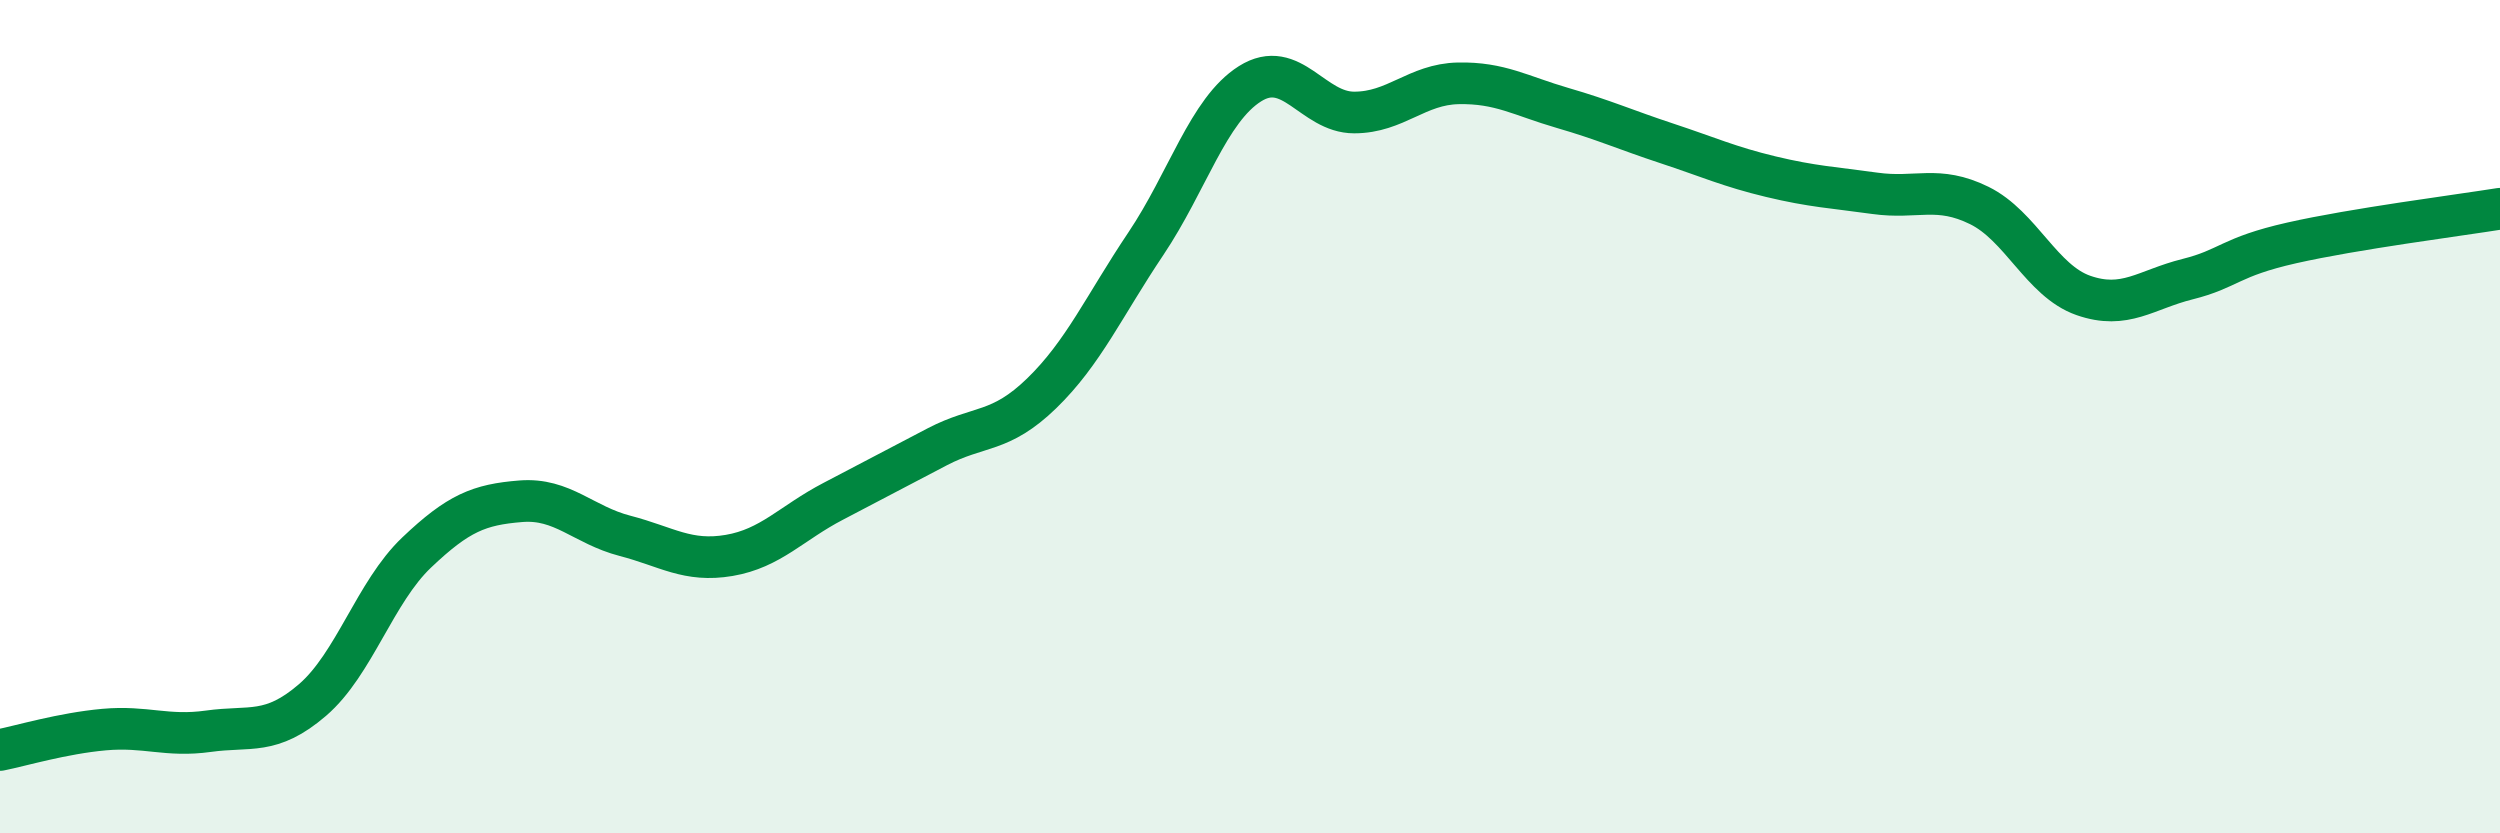 
    <svg width="60" height="20" viewBox="0 0 60 20" xmlns="http://www.w3.org/2000/svg">
      <path
        d="M 0,18 C 0.5,17.9 1.5,17.6 2.5,17.51 C 3.5,17.42 4,17.69 5,17.55 C 6,17.41 6.5,17.66 7.5,16.8 C 8.5,15.94 9,14.21 10,13.26 C 11,12.31 11.5,12.11 12.5,12.03 C 13.5,11.95 14,12.6 15,12.86 C 16,13.12 16.5,13.5 17.5,13.33 C 18.5,13.16 19,12.55 20,12.03 C 21,11.51 21.5,11.24 22.5,10.72 C 23.5,10.2 24,10.41 25,9.44 C 26,8.47 26.5,7.34 27.5,5.85 C 28.5,4.36 29,2.64 30,2.01 C 31,1.38 31.5,2.7 32.5,2.7 C 33.5,2.7 34,2.02 35,2 C 36,1.98 36.5,2.3 37.5,2.59 C 38.5,2.88 39,3.11 40,3.44 C 41,3.77 41.5,4 42.5,4.24 C 43.5,4.48 44,4.5 45,4.64 C 46,4.78 46.5,4.44 47.5,4.93 C 48.5,5.42 49,6.74 50,7.09 C 51,7.44 51.5,6.95 52.5,6.7 C 53.5,6.45 53.5,6.17 55,5.83 C 56.5,5.49 59,5.17 60,5.01L60 20L0 20Z"
        fill="#008740"
        opacity="0.1"
        stroke-linecap="round"
        stroke-linejoin="round"
      />
      <path
        d="M 0,18 C 0.5,17.9 1.5,17.6 2.5,17.51 C 3.5,17.42 4,17.69 5,17.55 C 6,17.41 6.5,17.66 7.5,16.8 C 8.5,15.94 9,14.21 10,13.26 C 11,12.31 11.5,12.11 12.5,12.03 C 13.5,11.95 14,12.6 15,12.86 C 16,13.12 16.5,13.5 17.5,13.33 C 18.5,13.16 19,12.55 20,12.03 C 21,11.51 21.5,11.24 22.5,10.72 C 23.5,10.2 24,10.41 25,9.44 C 26,8.47 26.5,7.34 27.5,5.85 C 28.5,4.36 29,2.64 30,2.01 C 31,1.38 31.5,2.7 32.5,2.7 C 33.5,2.7 34,2.02 35,2 C 36,1.98 36.5,2.3 37.5,2.59 C 38.5,2.88 39,3.11 40,3.44 C 41,3.77 41.5,4 42.5,4.24 C 43.5,4.48 44,4.5 45,4.64 C 46,4.78 46.5,4.44 47.5,4.93 C 48.5,5.42 49,6.74 50,7.09 C 51,7.44 51.5,6.95 52.5,6.7 C 53.5,6.45 53.5,6.17 55,5.83 C 56.5,5.49 59,5.17 60,5.01"
        stroke="#008740"
        stroke-width="1"
        fill="none"
        stroke-linecap="round"
        stroke-linejoin="round"
      />
    </svg>
  